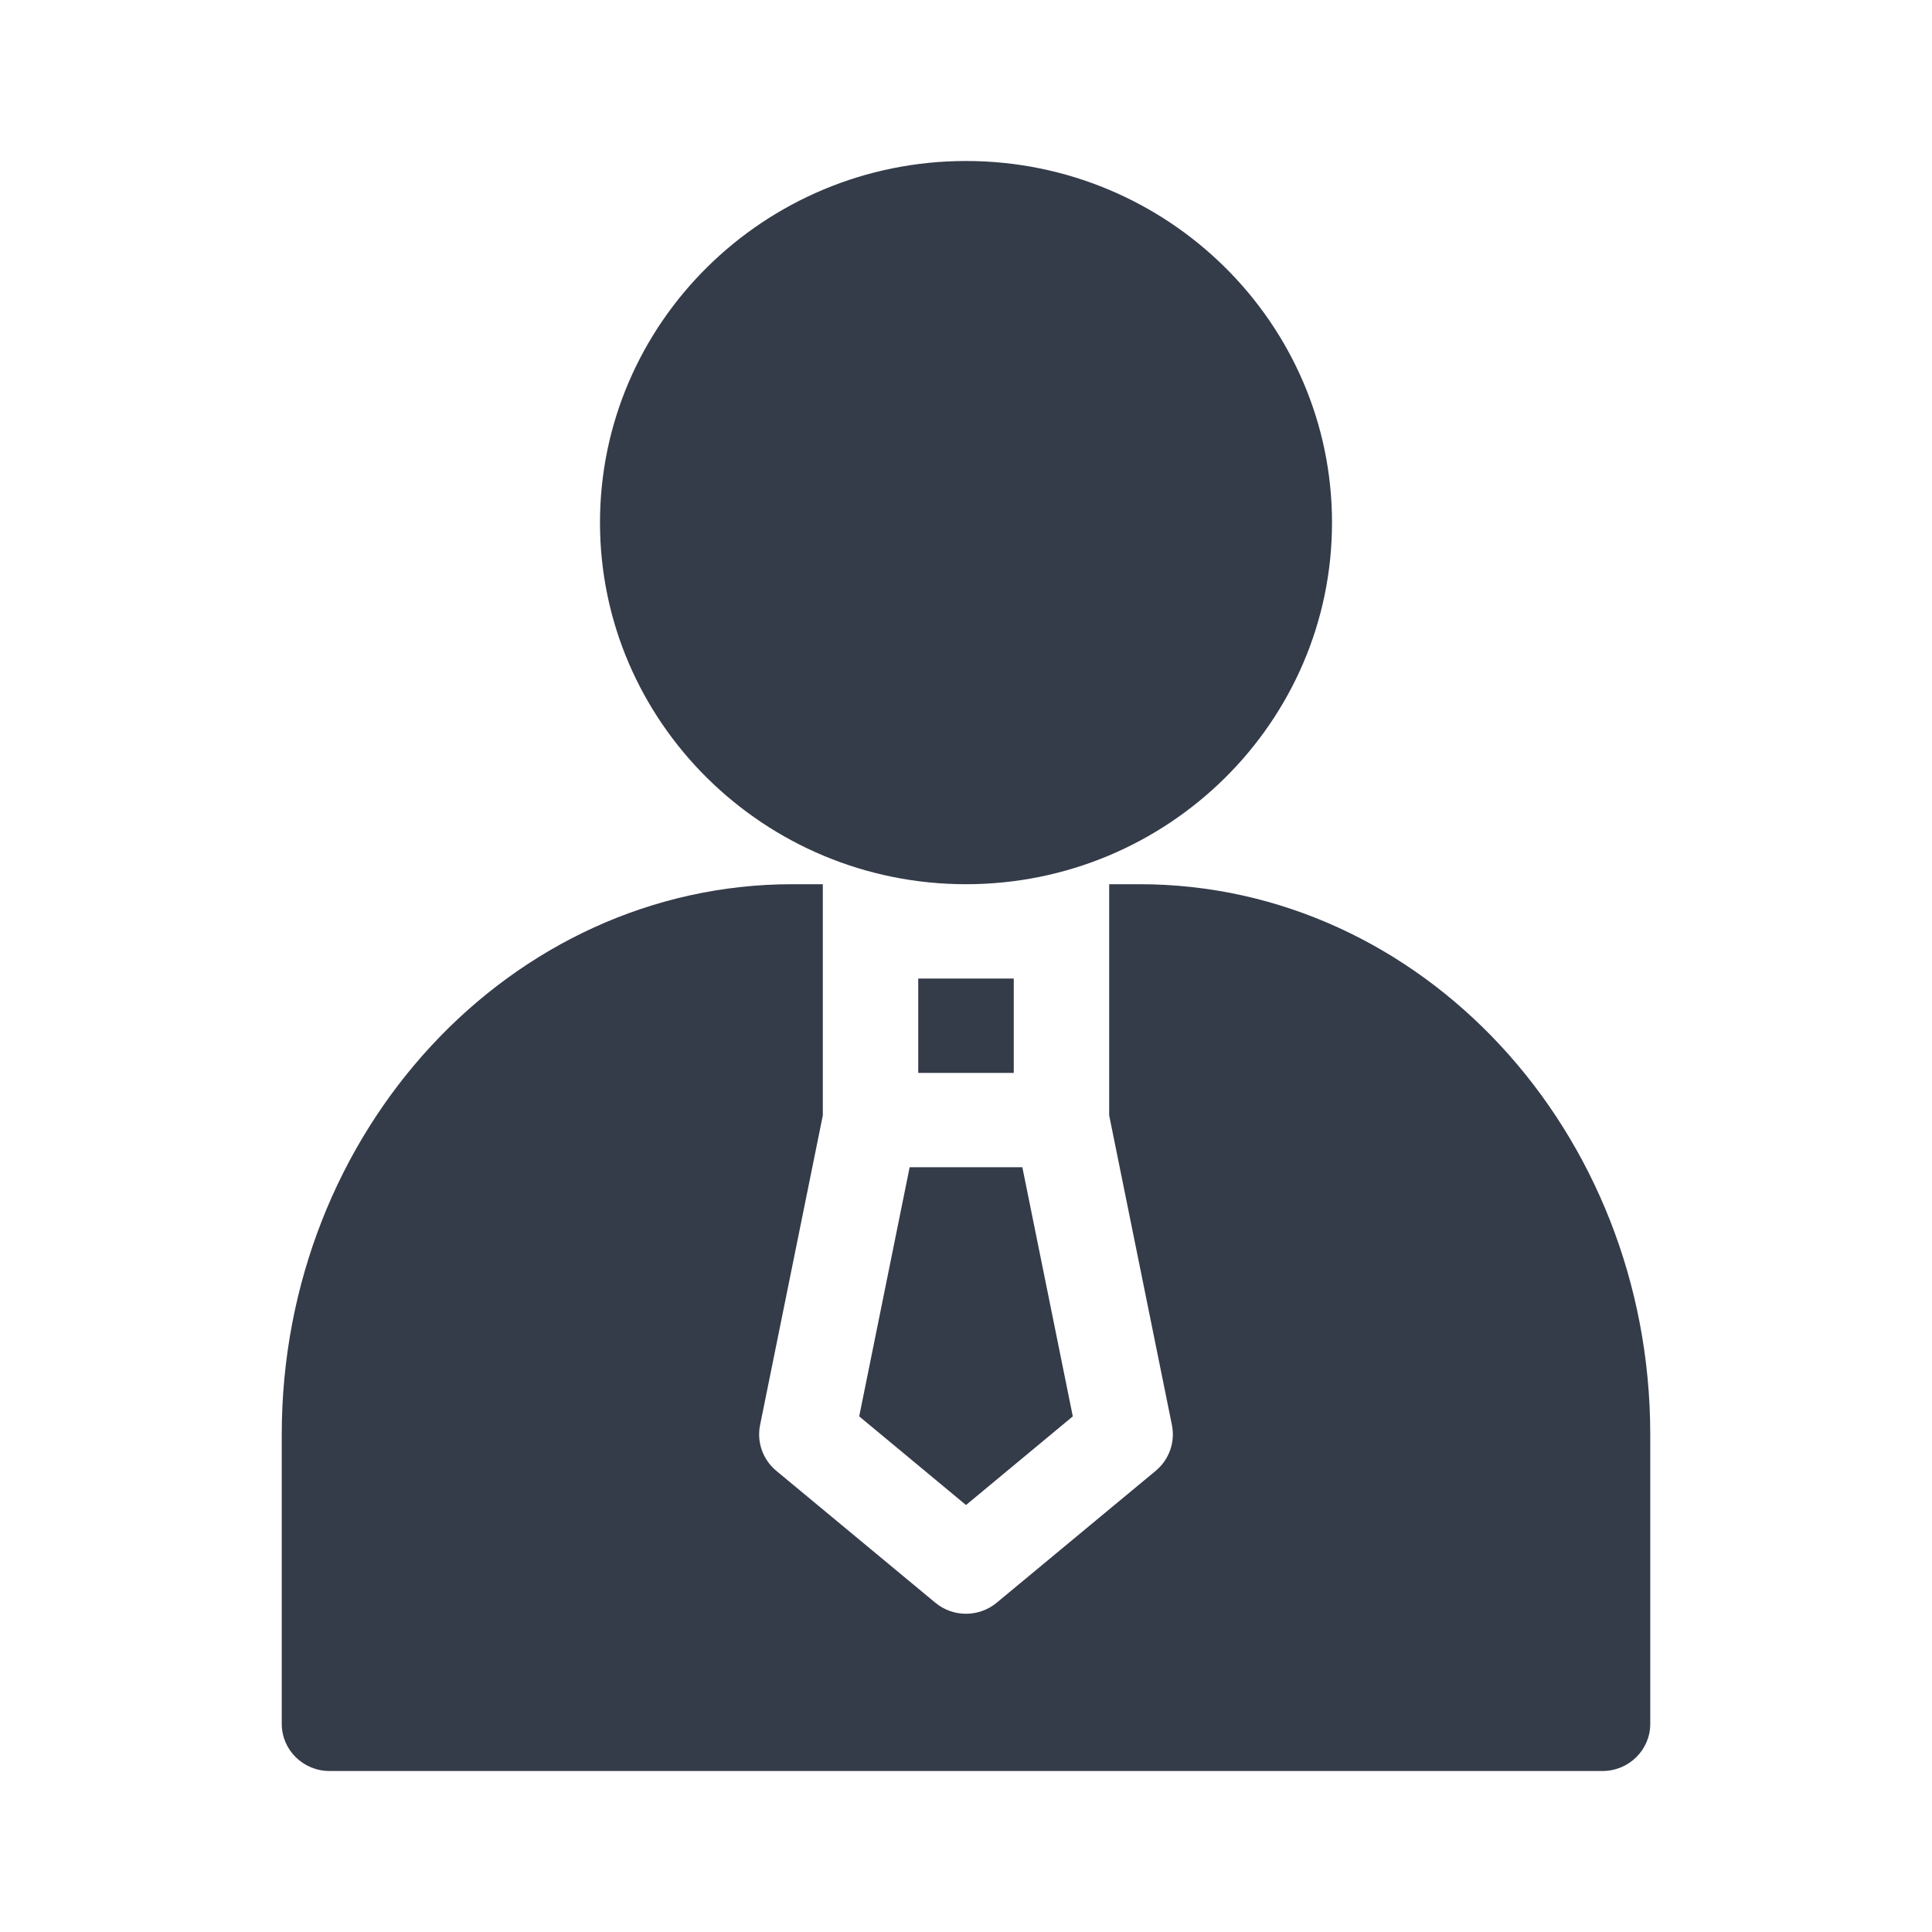 <svg width="18" height="18" viewBox="0 0 18 18" fill="none" xmlns="http://www.w3.org/2000/svg">
<path d="M12.41 4.869C12.41 6.727 10.88 8.238 9 8.238C7.12 8.238 5.59 6.727 5.59 4.869C5.59 3.011 7.12 1.5 9 1.5C10.88 1.5 12.41 3.011 12.41 4.869Z" fill="#343B49"/>
<path d="M10.334 8.238H10.617C13.241 8.238 15.375 10.538 15.375 13.365V16.061C15.375 16.303 15.176 16.5 14.93 16.5H3.07C2.824 16.5 2.625 16.303 2.625 16.061V13.365C2.625 10.538 4.759 8.238 7.383 8.238H7.666V10.392L7.081 13.279C7.05 13.436 7.107 13.598 7.231 13.702L8.714 14.932C8.797 15.001 8.898 15.035 9 15.035C9.102 15.035 9.203 15.001 9.286 14.932L10.769 13.702C10.893 13.598 10.95 13.436 10.919 13.279L10.334 10.392V8.238Z" fill="#343B49"/>
<path d="M8.005 13.196L9 14.022L9.995 13.196L9.525 10.875H8.475L8.005 13.196Z" fill="#343B49"/>
<path d="M9.445 9.117H8.555V9.996H9.445V9.117Z" fill="#343B49"/>
</svg>
